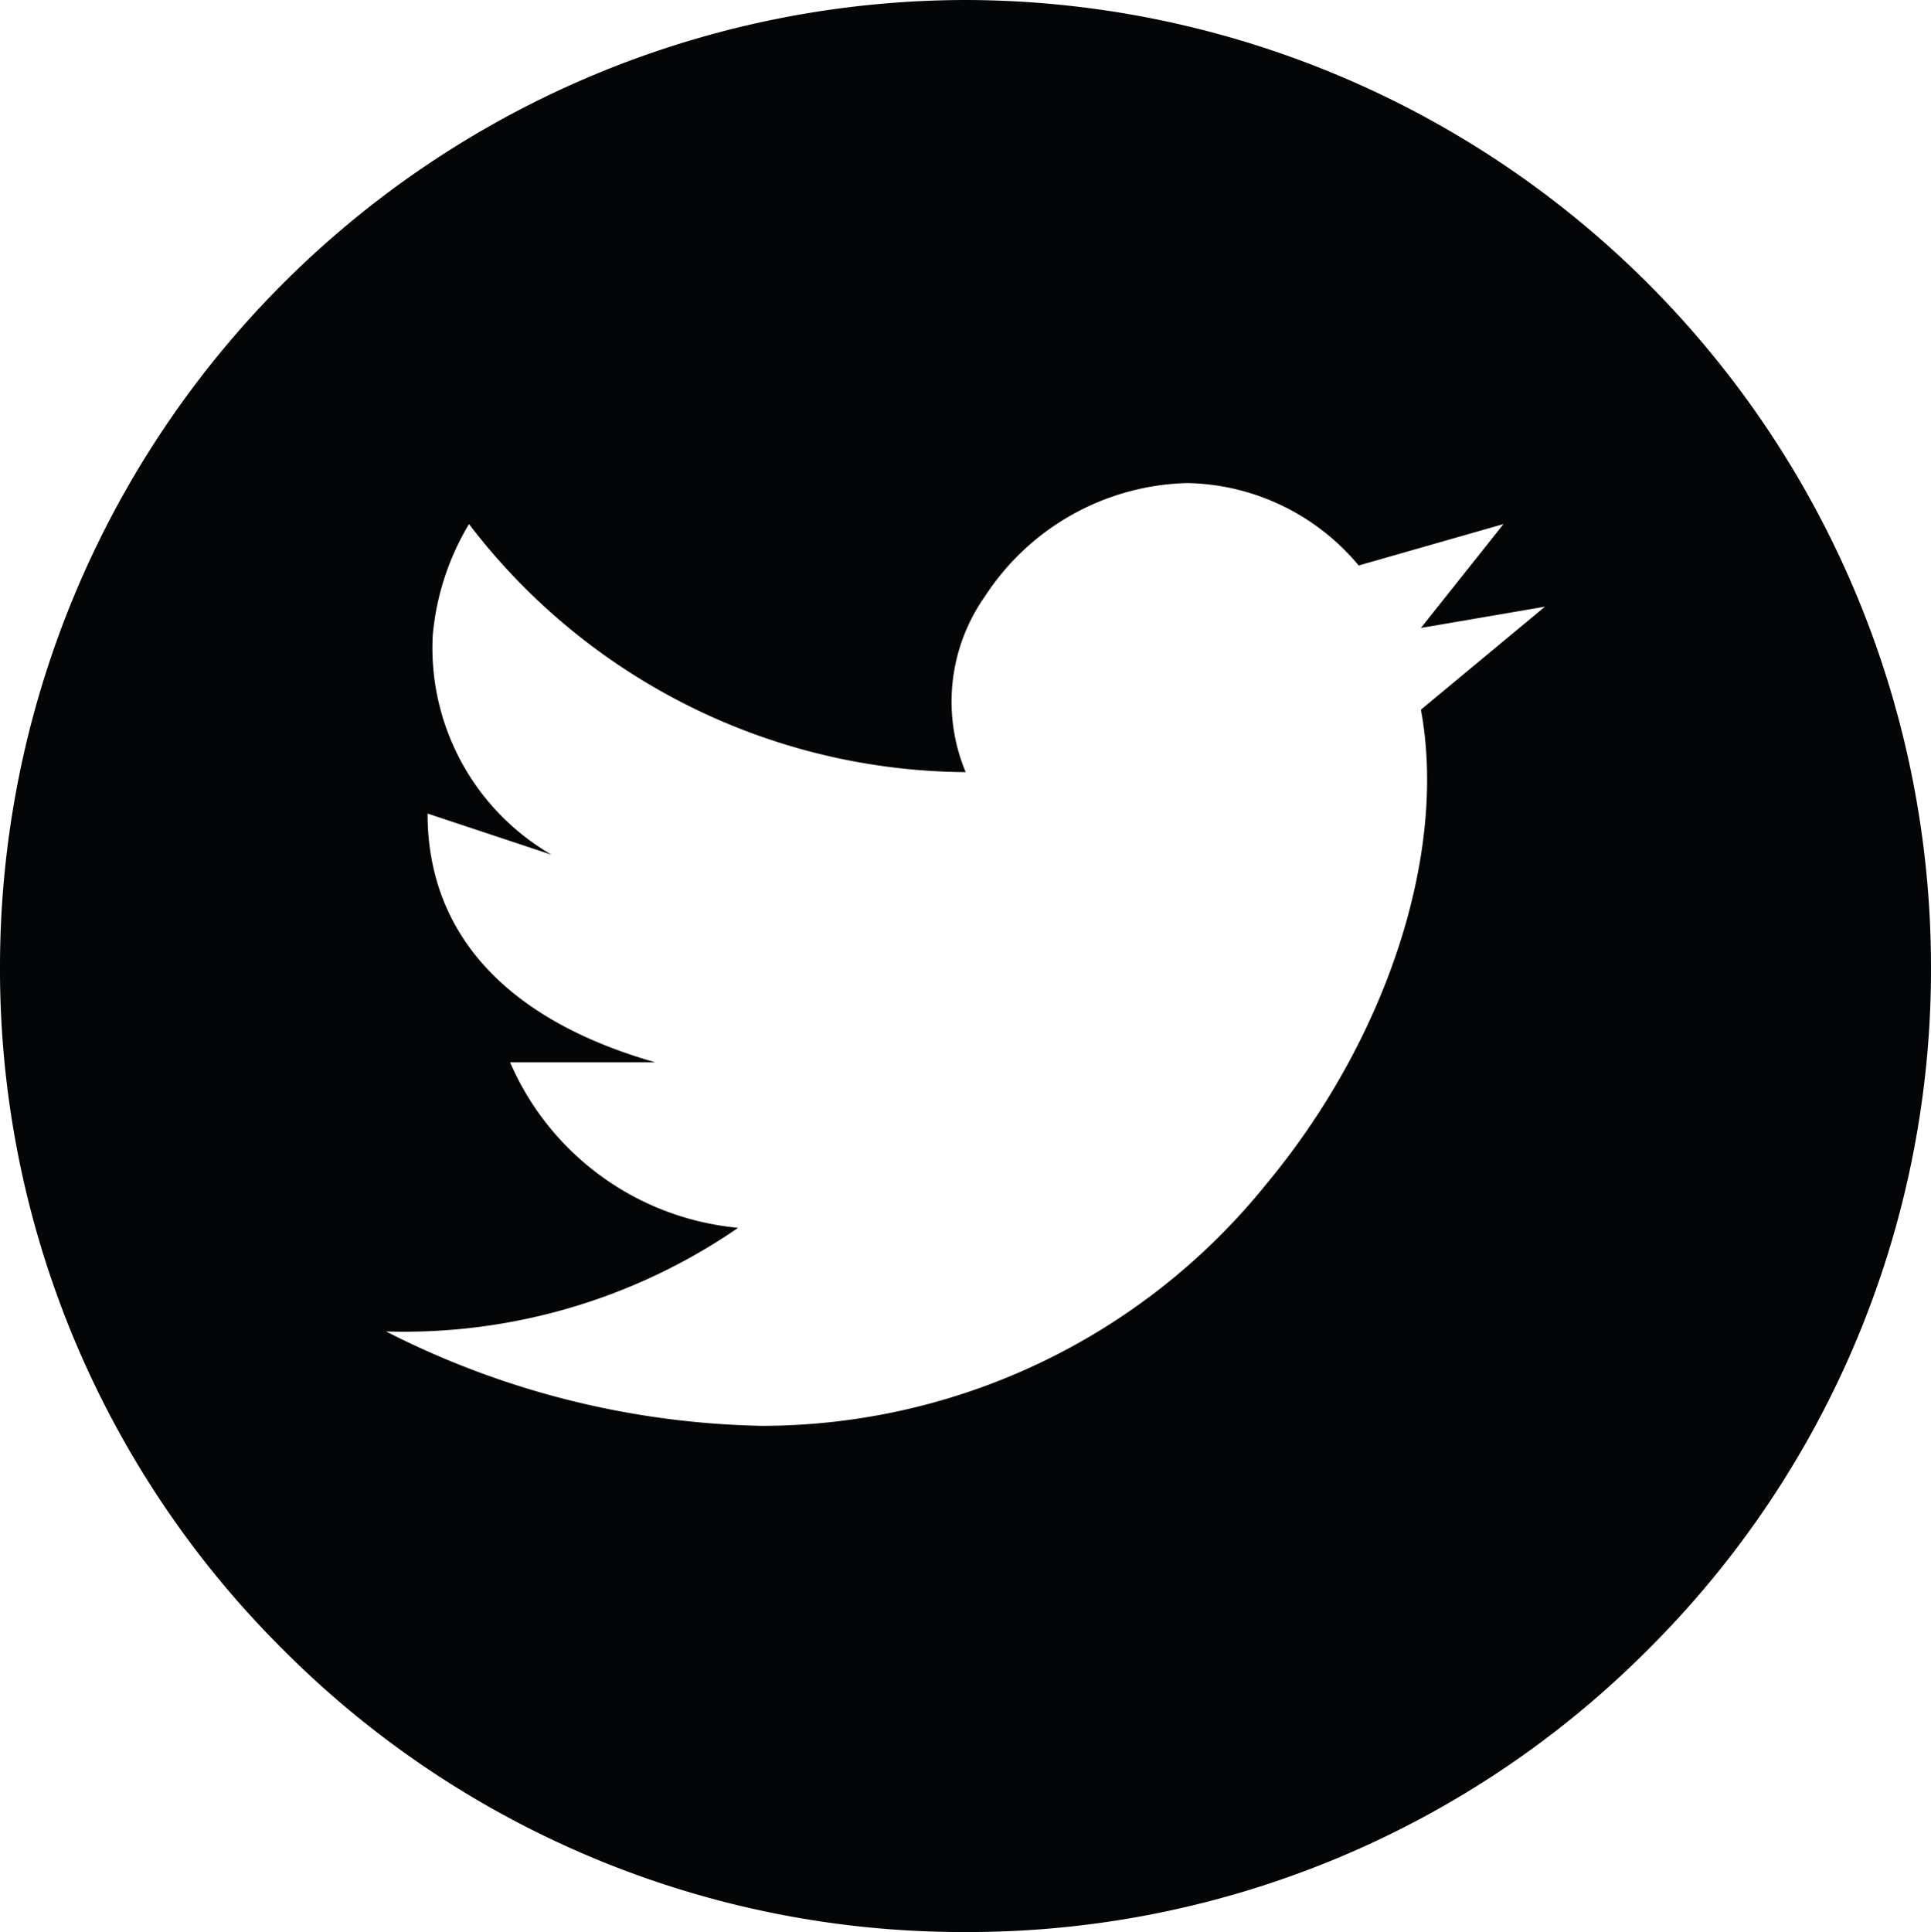 <?xml version="1.0" encoding="UTF-8"?>
<svg xmlns="http://www.w3.org/2000/svg" width="33.326" height="33.34" viewBox="0 0 33.326 33.34">
  <g id="Group_2084" data-name="Group 2084" transform="translate(0)">
    <path id="Path_2306" data-name="Path 2306" d="M-12249.334,32192.334a16.56,16.56,0,0,1-11.783-4.879,16.544,16.544,0,0,1-4.879-11.781,16.689,16.689,0,0,1,16.662-16.68,16.69,16.69,0,0,1,16.664,16.68,16.544,16.544,0,0,1-4.879,11.781A16.564,16.564,0,0,1-12249.334,32192.334Zm-7.859-15.008v0a4.766,4.766,0,0,0,3.93,2.855s0,0-.01.012a10.172,10.172,0,0,1-6.061,1.777,14.875,14.875,0,0,0,6.488,1.629,11.19,11.19,0,0,0,8.705-4.172c2.08-2.5,3.127-5.711,2.668-8.187l2.141-1.777-2.141.367,1.426-1.793-2.5.715a3.94,3.94,0,0,0-2.959-1.422,4.29,4.29,0,0,0-3.49,1.953,3.155,3.155,0,0,0-.334,3.035,10.866,10.866,0,0,1-8.572-4.281,4.512,4.512,0,0,0-.625,1.914,4.122,4.122,0,0,0,2.051,3.793l-2.141-.711c0,2.074,1.359,3.559,3.93,4.293h-2.5Z" transform="translate(12265.996 -32158.994)" fill="#030507"></path>
  </g>
</svg>
